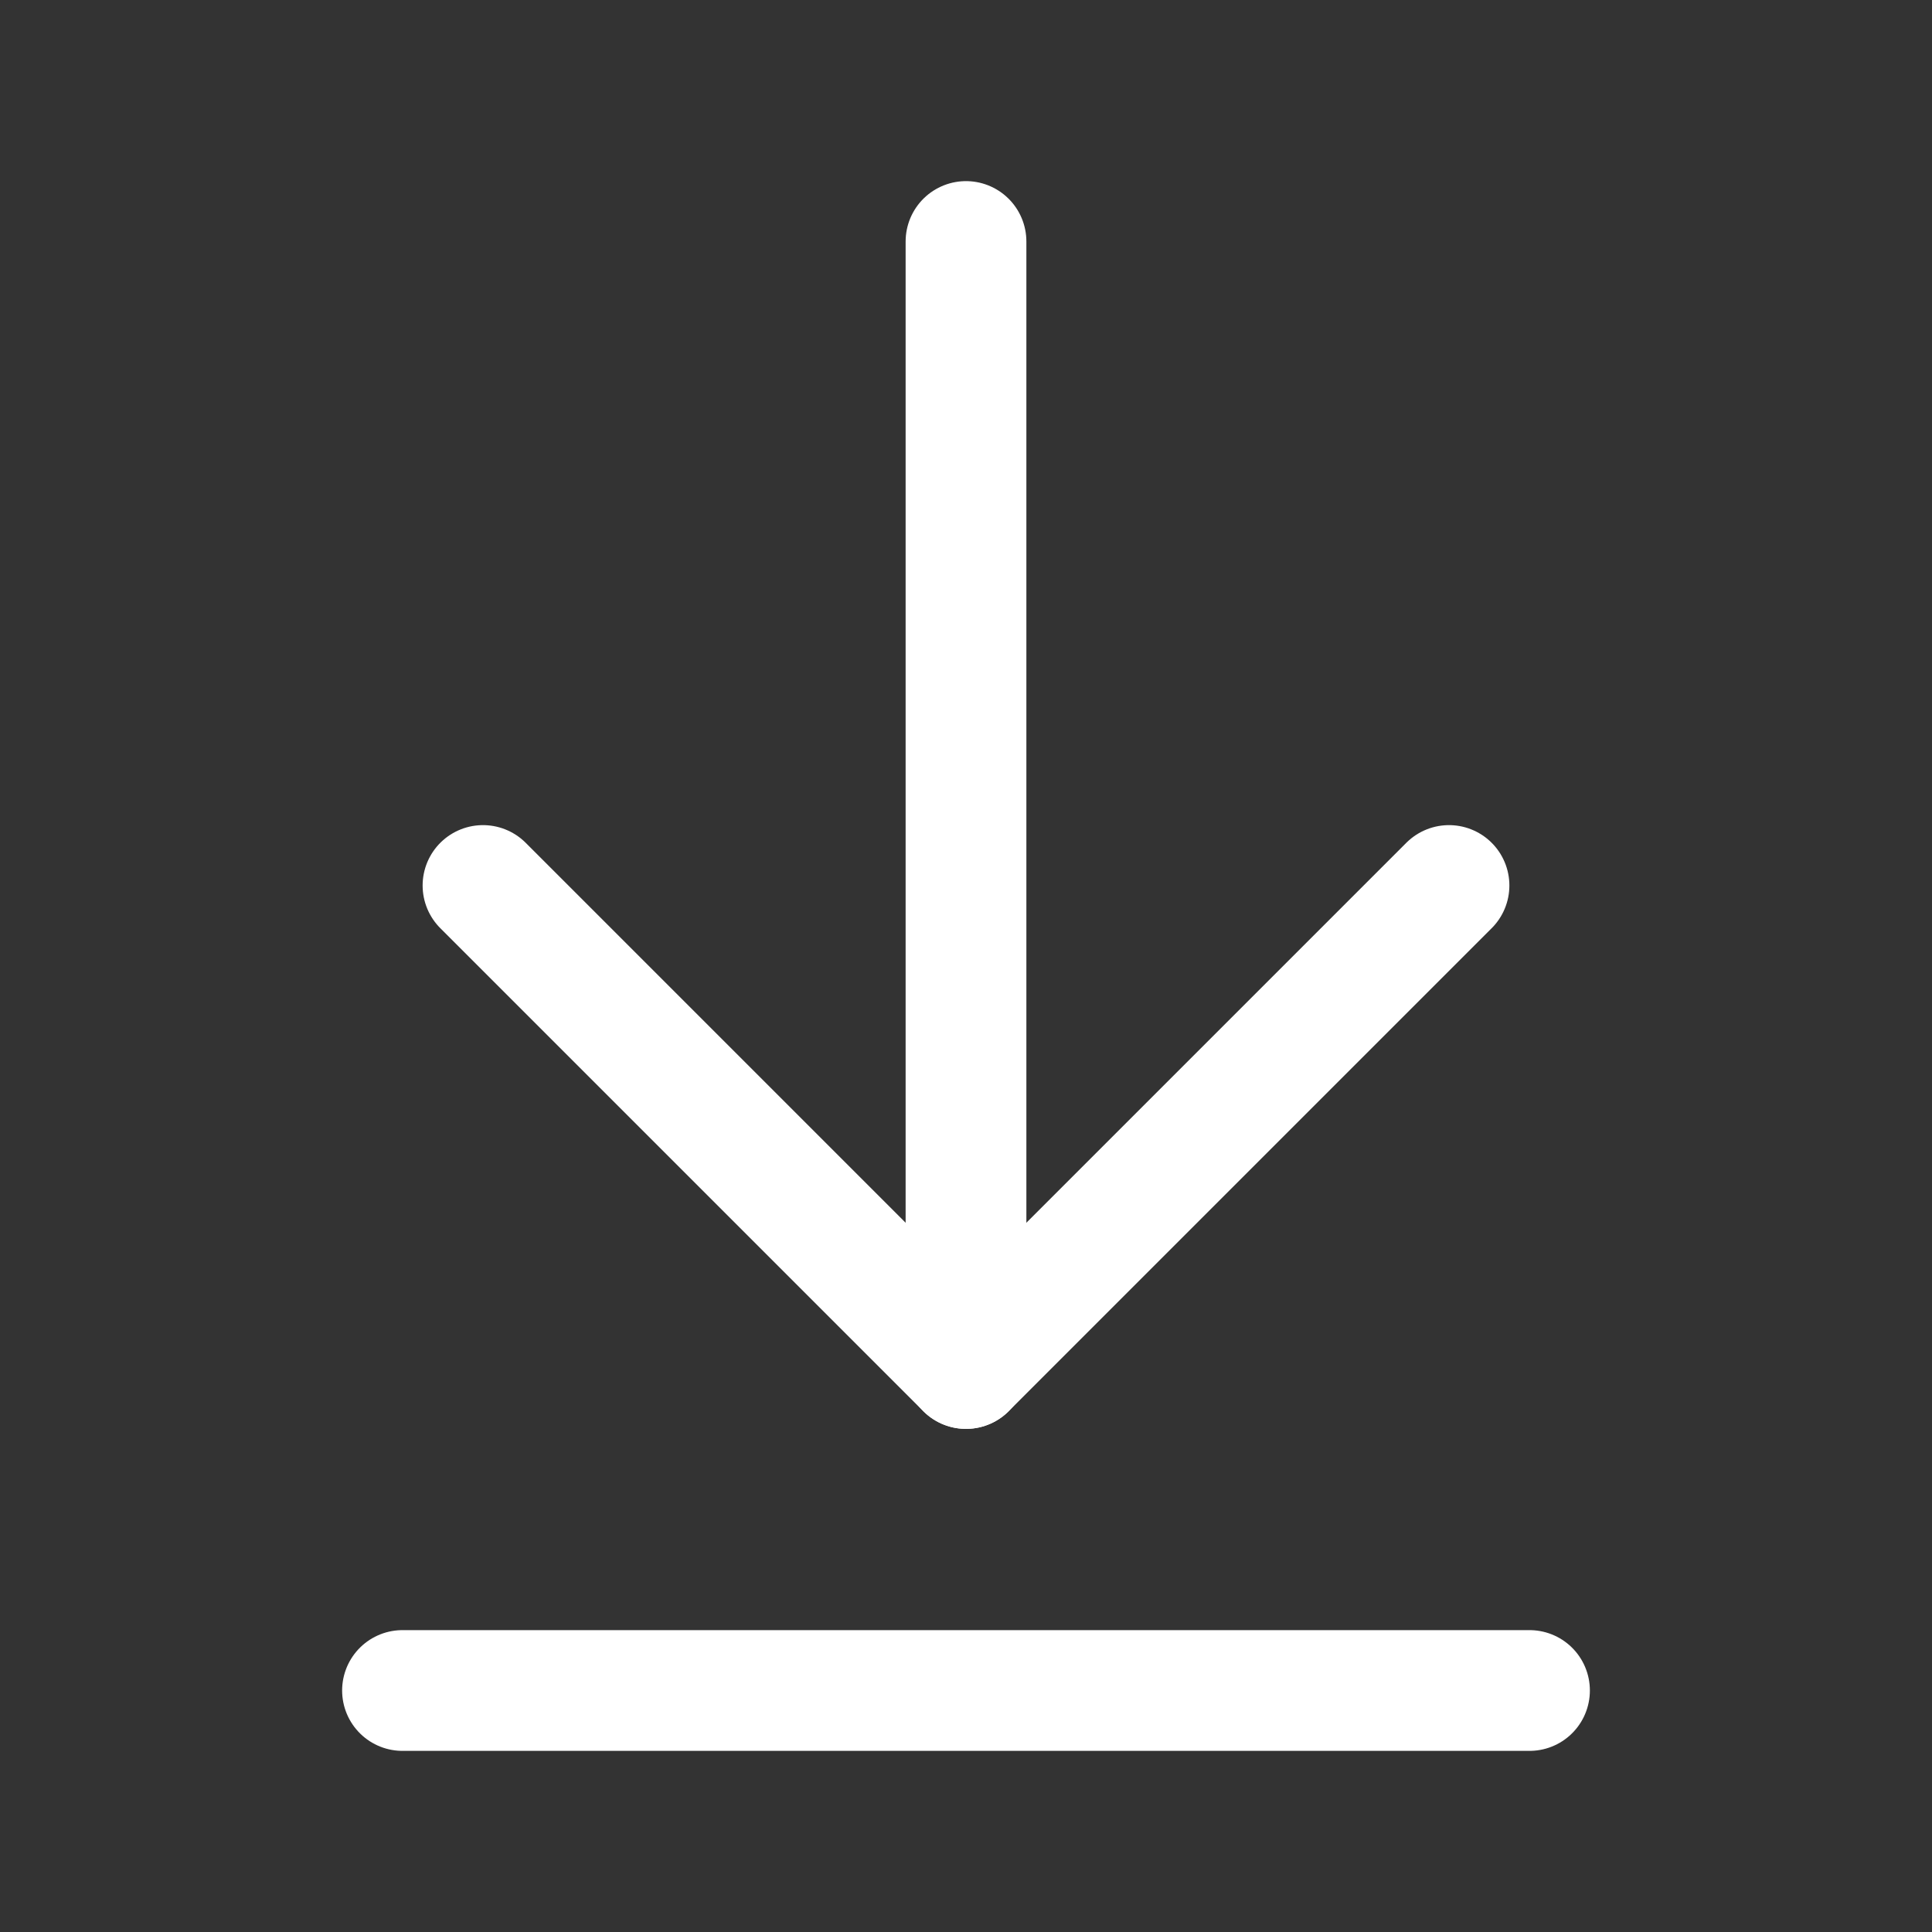 <svg xmlns="http://www.w3.org/2000/svg" viewBox="0 0 24 24" fill="none" stroke="#fff" stroke-width="1.5"
    stroke-linecap="round" stroke-linejoin="round">
    <rect x="0" y="0" width="24" height="24" fill="#333333" stroke="none"/>
    <path d="M12 17V3" />
    <path d="m6 11 6 6 6-6" />
    <path d="M19 21H5" />
</svg>